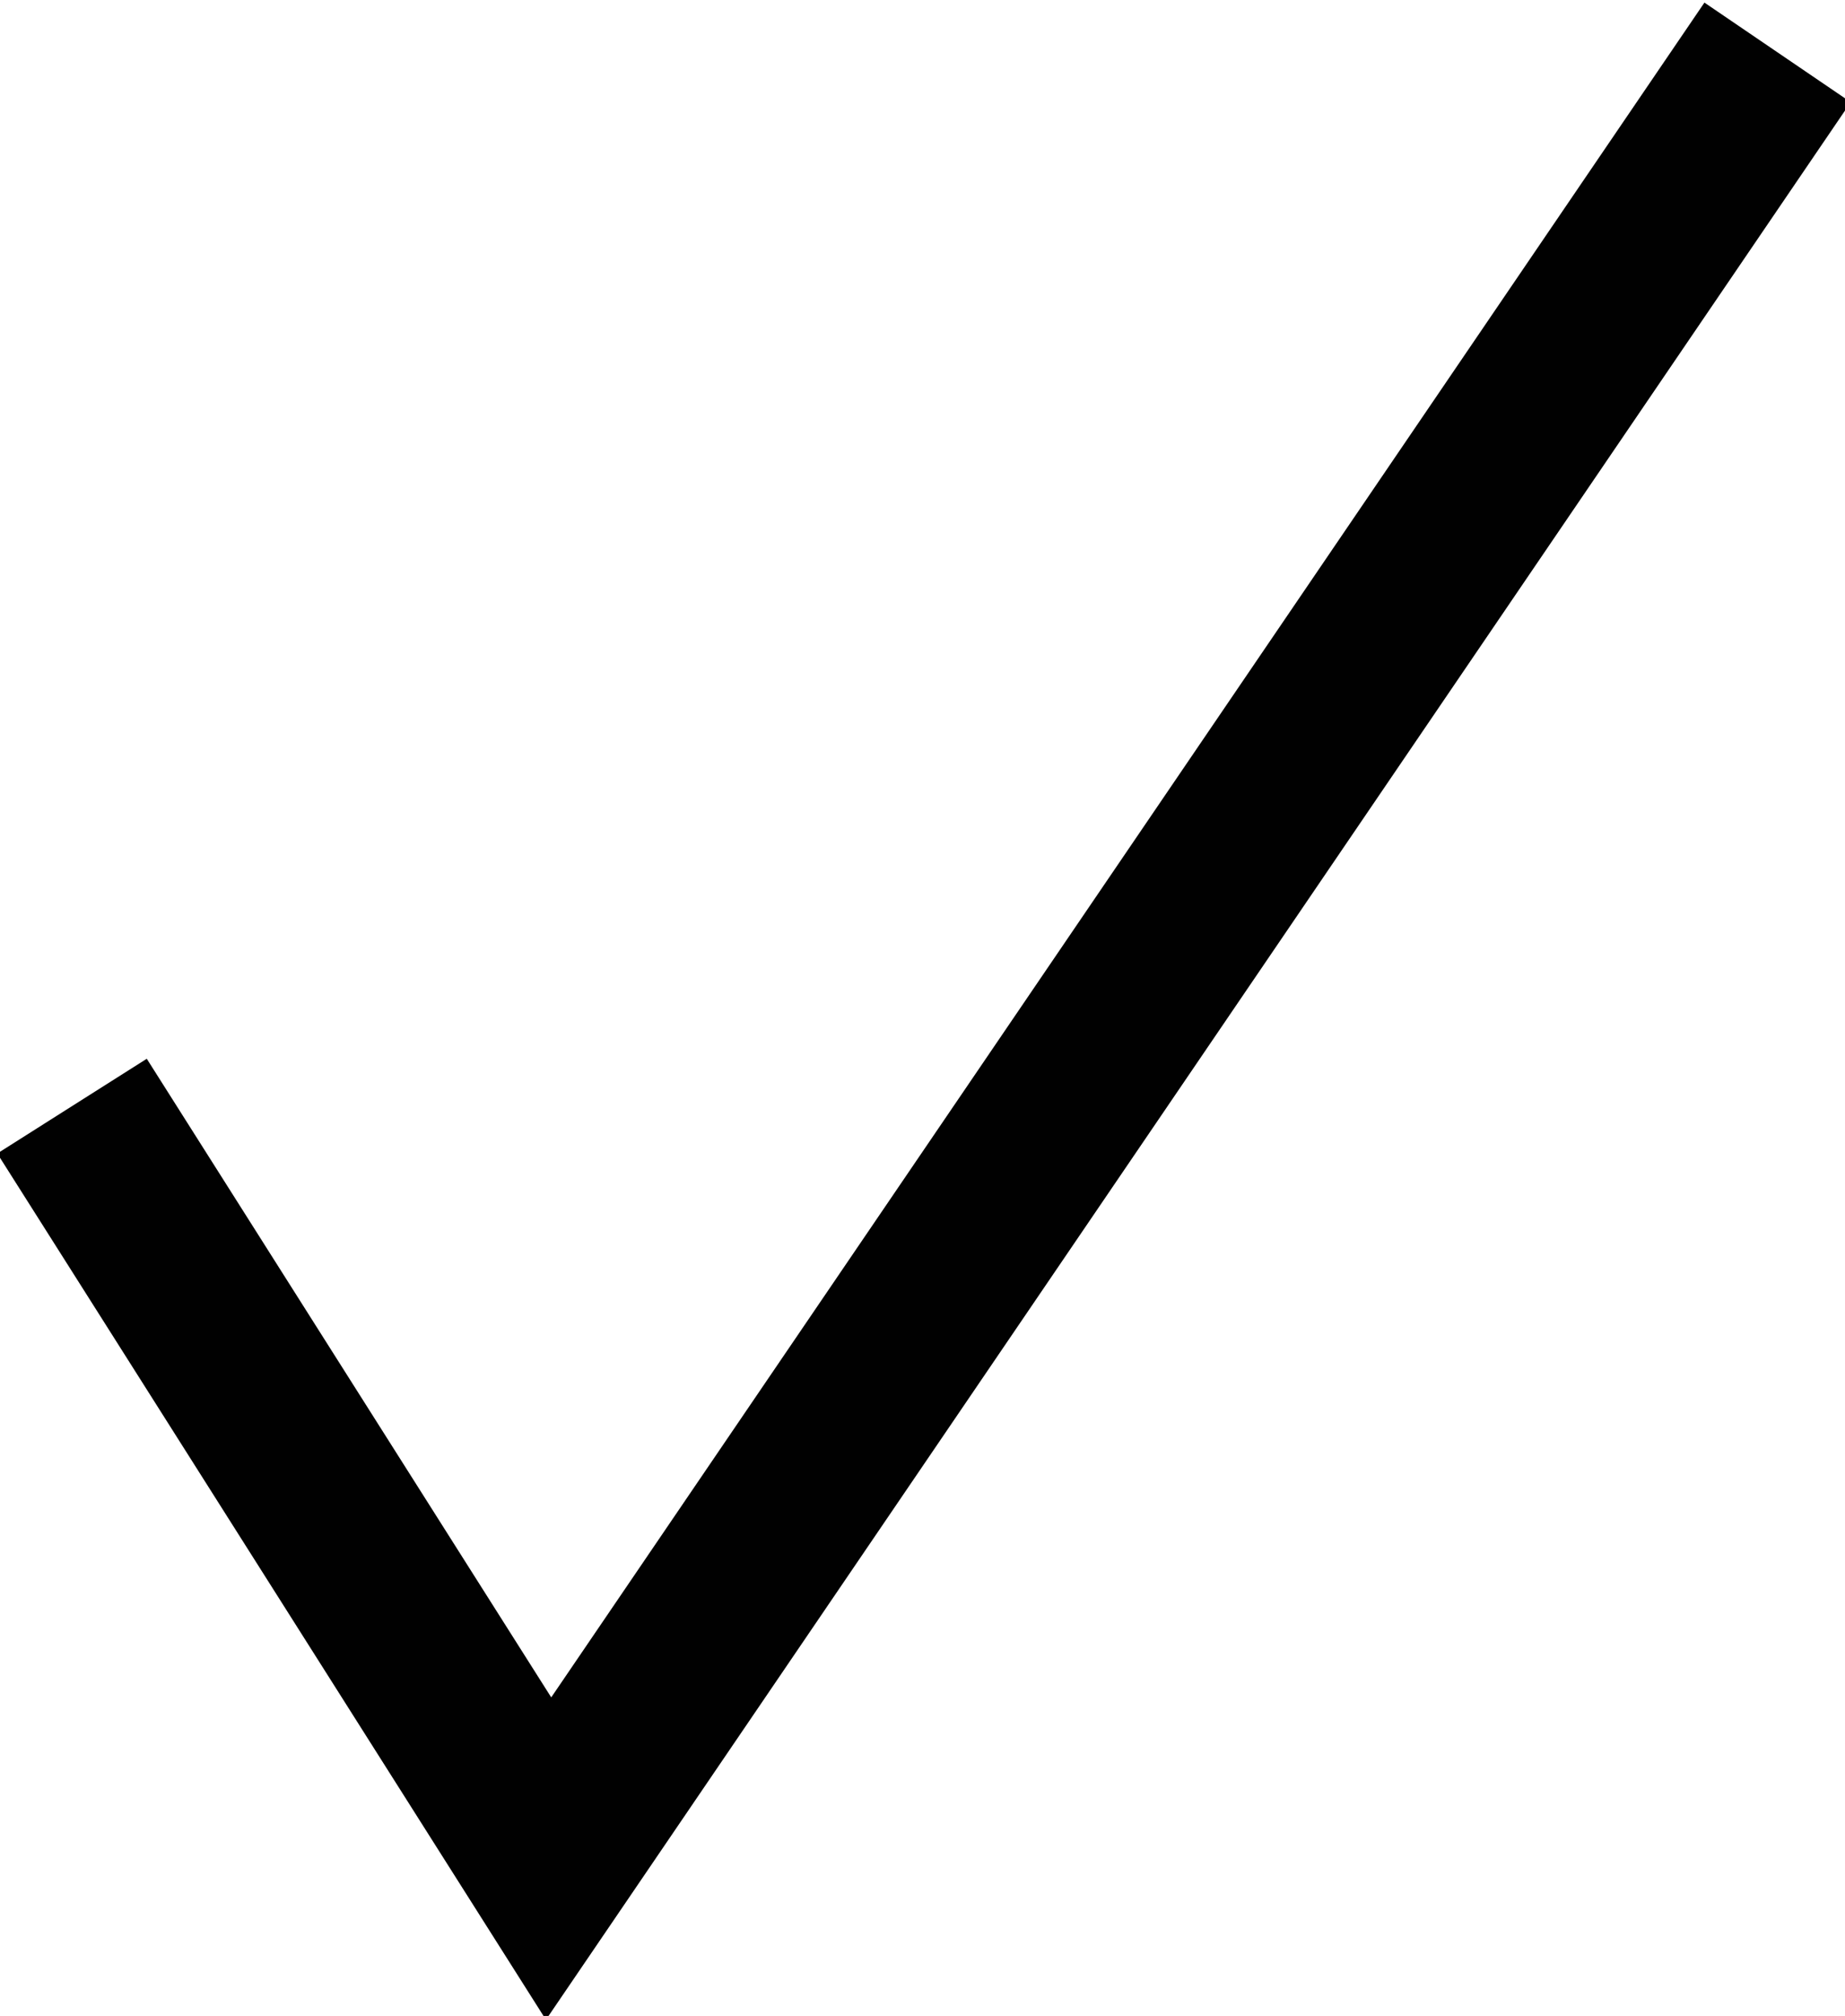 <?xml version="1.0" encoding="utf-8"?>
<!-- Generator: Adobe Illustrator 16.0.0, SVG Export Plug-In . SVG Version: 6.00 Build 0)  -->
<!DOCTYPE svg PUBLIC "-//W3C//DTD SVG 1.1//EN" "http://www.w3.org/Graphics/SVG/1.1/DTD/svg11.dtd">
<svg version="1.1" id="Layer_1" xmlns="http://www.w3.org/2000/svg" xmlns:xlink="http://www.w3.org/1999/xlink" x="0px" y="0px"
	 width="10.426px" height="11.389px" viewBox="0 0 10.426 11.389" enable-background="new 0 0 10.426 11.389" xml:space="preserve">
<polyline fill="none" stroke="#010101" points="0.407,6.249 3.1,10.5 10.045,0.296 "/>
</svg>
